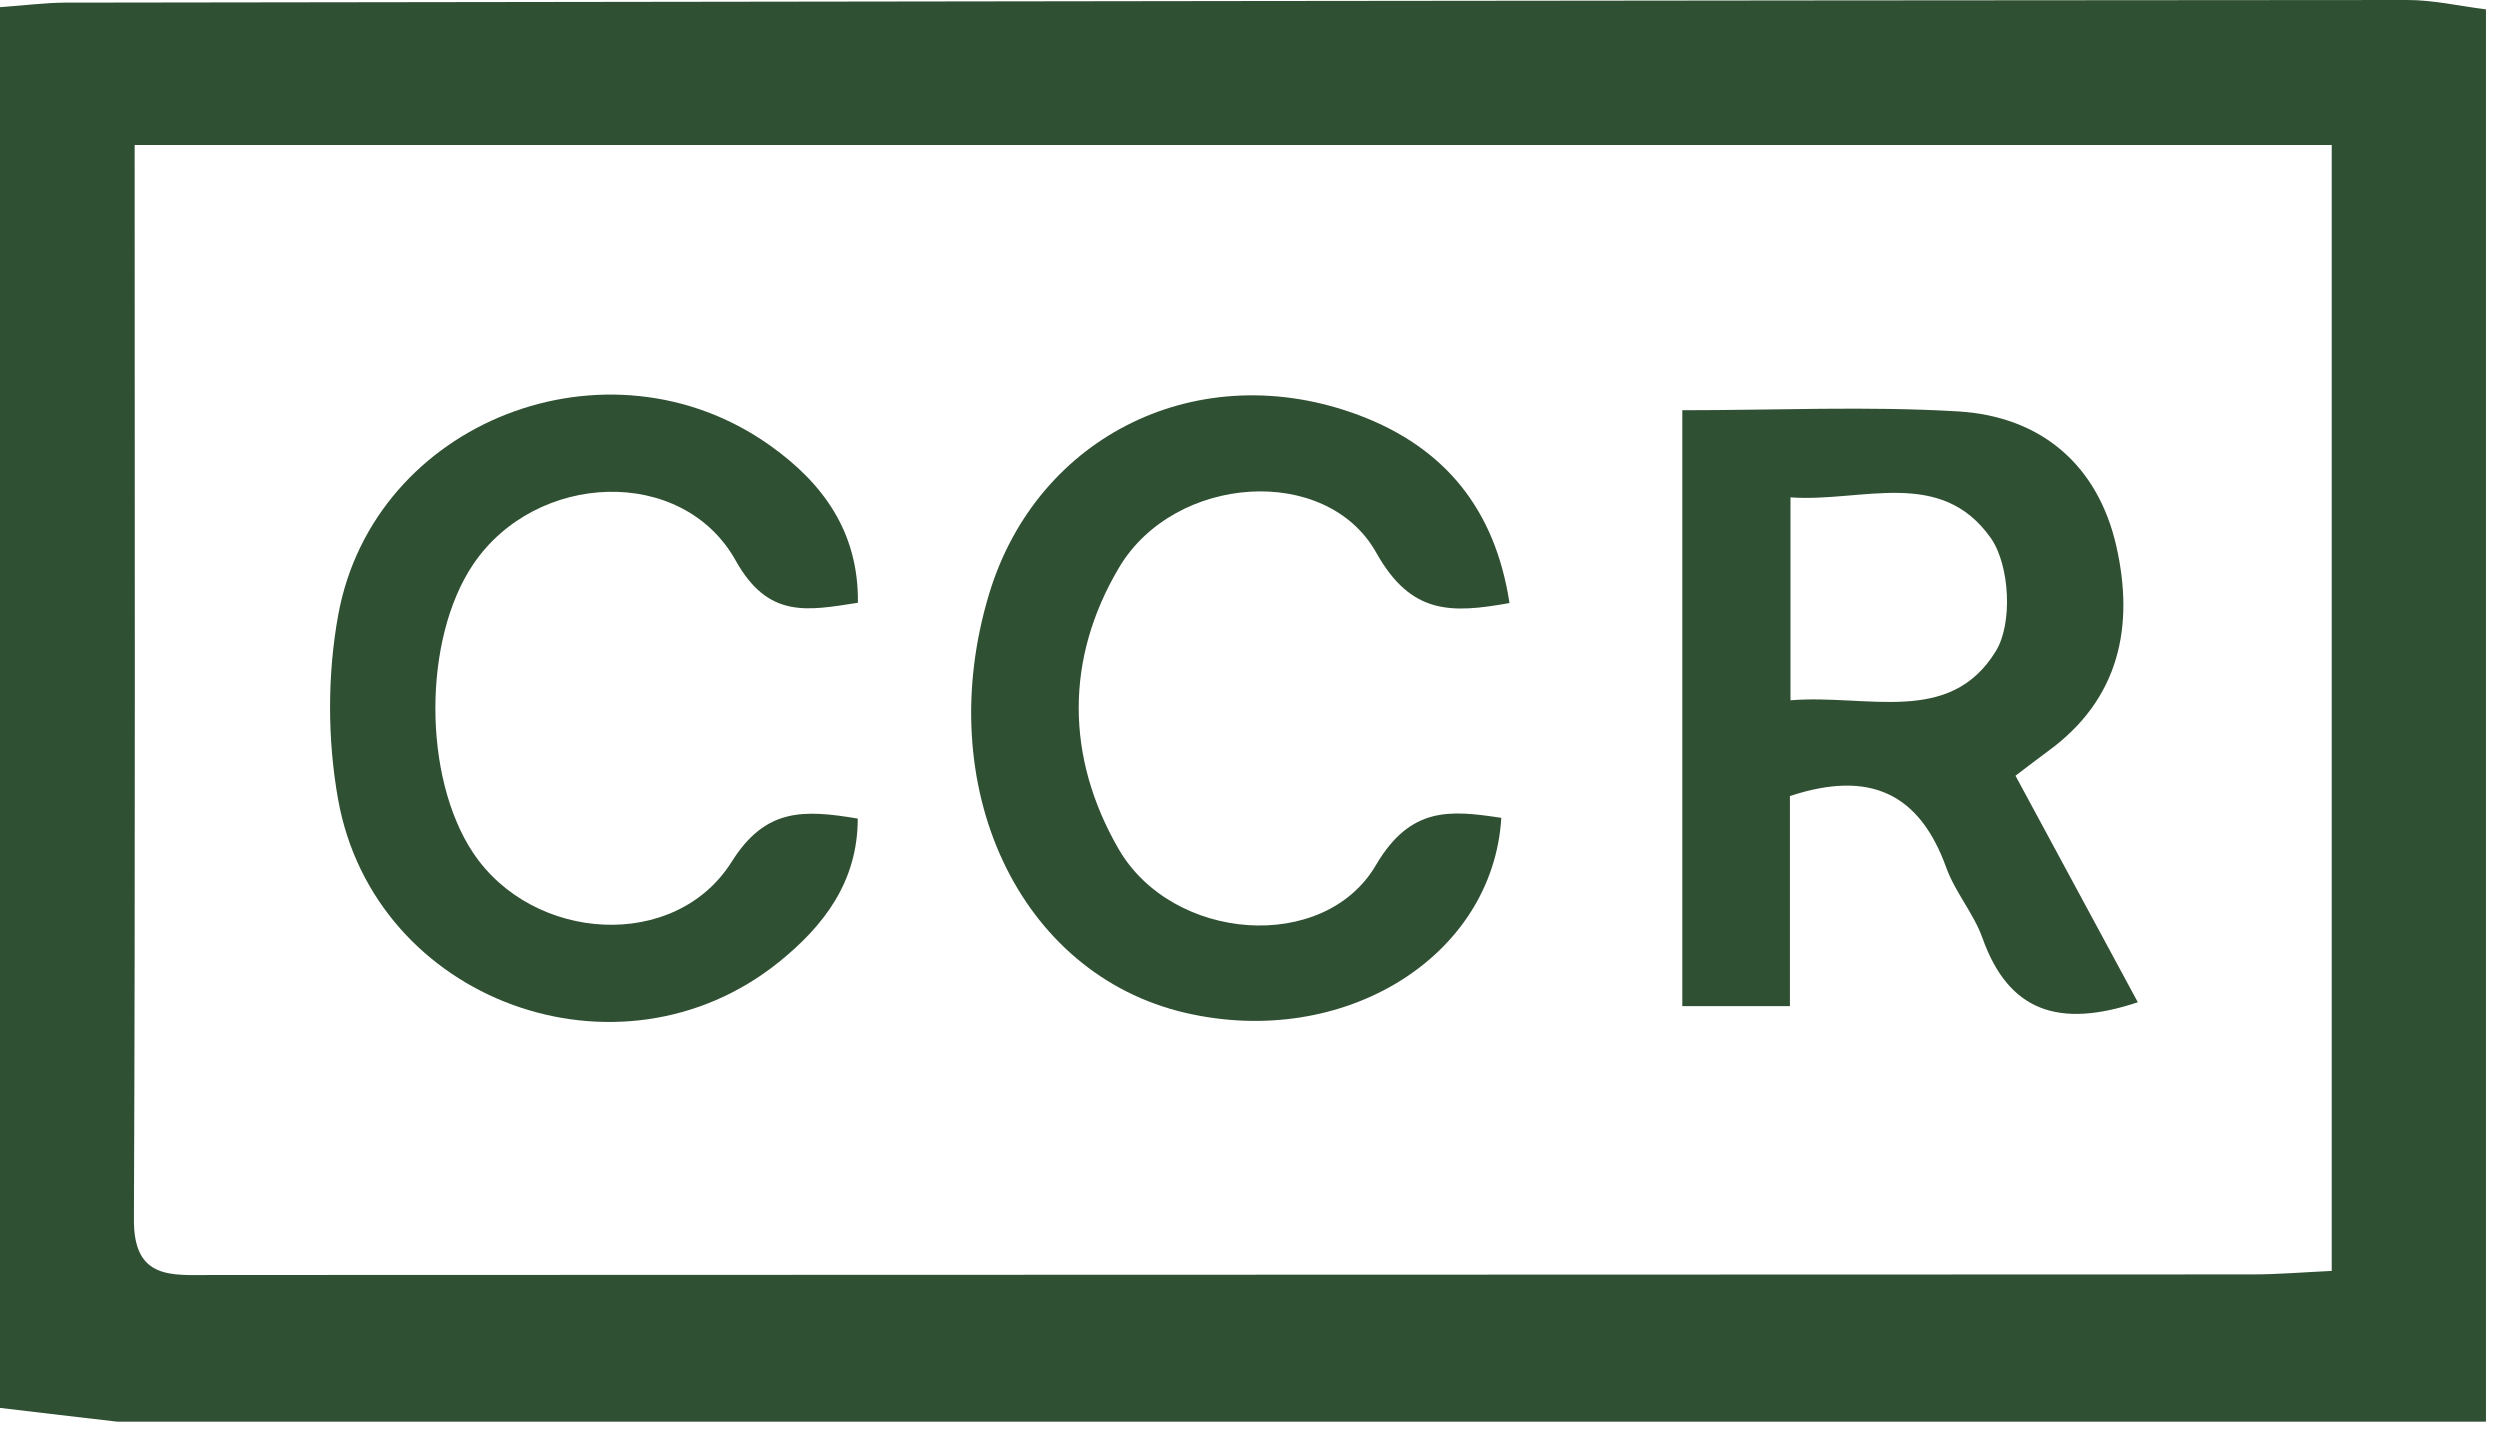<svg width="171" height="98" viewBox="0 0 171 98" fill="none" xmlns="http://www.w3.org/2000/svg">
<g clip-path="url(#clip0_278_301)">
<path d="M170.04 0.64V97.24H8C5.41 96.94 2.82 96.64 0 96.3V0.49C1.79 0.36 3.1 0.19 4.41 0.18C57.83 0.1 111.25 0.03 164.67 0C166.46 0 168.25 0.42 170.04 0.64ZM9.21 9.92C9.21 34.85 9.26 59.13 9.16 83.42C9.14 87.56 11.75 87.21 14.48 87.21C61 87.19 107.52 87.19 154.04 87.17C155.81 87.17 157.59 87.02 159.49 86.93V9.92H9.21Z" fill="#305033"/>
<path d="M146.24 68.55C140.83 70.36 137.39 69.19 135.6 64.16C135 62.48 133.74 61.04 133.13 59.36C131.31 54.3 127.94 52.63 122.43 54.45V68.82H115.07V28.06C121.51 28.06 127.74 27.77 133.93 28.14C139.64 28.48 143.51 31.84 144.76 37.37C145.99 42.8 145 47.82 140.07 51.39C139.43 51.86 138.8 52.35 137.86 53.06C140.64 58.2 143.34 63.21 146.22 68.54L146.24 68.55ZM122.46 47.9C127.76 47.47 133.37 49.68 136.52 44.53C137.68 42.64 137.47 38.65 136.17 36.8C132.73 31.93 127.35 34.37 122.47 34.02V47.89L122.46 47.9Z" fill="#305033"/>
<path d="M103.24 41.25C99.27 41.96 96.52 42.06 94.14 37.81C90.73 31.71 80.34 32.44 76.55 38.81C72.84 45.05 72.9 51.8 76.5 58.05C80.17 64.43 90.56 65.23 94.11 59.18C96.49 55.12 99.22 55.42 102.69 55.94C102.11 65.49 91.87 71.78 81.09 69.28C69.69 66.64 63.67 53.79 67.66 40.61C70.96 29.72 82.09 24.31 92.98 28.41C98.83 30.62 102.27 34.84 103.25 41.25H103.24Z" fill="#305033"/>
<path d="M58.68 41.23C55.2 41.77 52.55 42.33 50.32 38.34C46.68 31.82 36.65 32.24 32.36 38.61C28.92 43.72 28.92 53.16 32.36 58.33C36.45 64.47 46.19 65.09 50.05 58.94C52.36 55.26 54.96 55.37 58.67 55.99C58.67 60.31 56.35 63.33 53.27 65.81C42.37 74.58 25.62 68.51 23.13 54.7C22.39 50.59 22.39 46.13 23.14 42.03C25.59 28.77 41.6 22.6 52.67 30.47C56.26 33.02 58.74 36.36 58.68 41.23Z" fill="#305033"/>
</g>
<defs>
<clipPath id="clip0_278_301">
<rect width="170.04" height="97.24" fill="white"/>
</clipPath>
</defs>
</svg>
